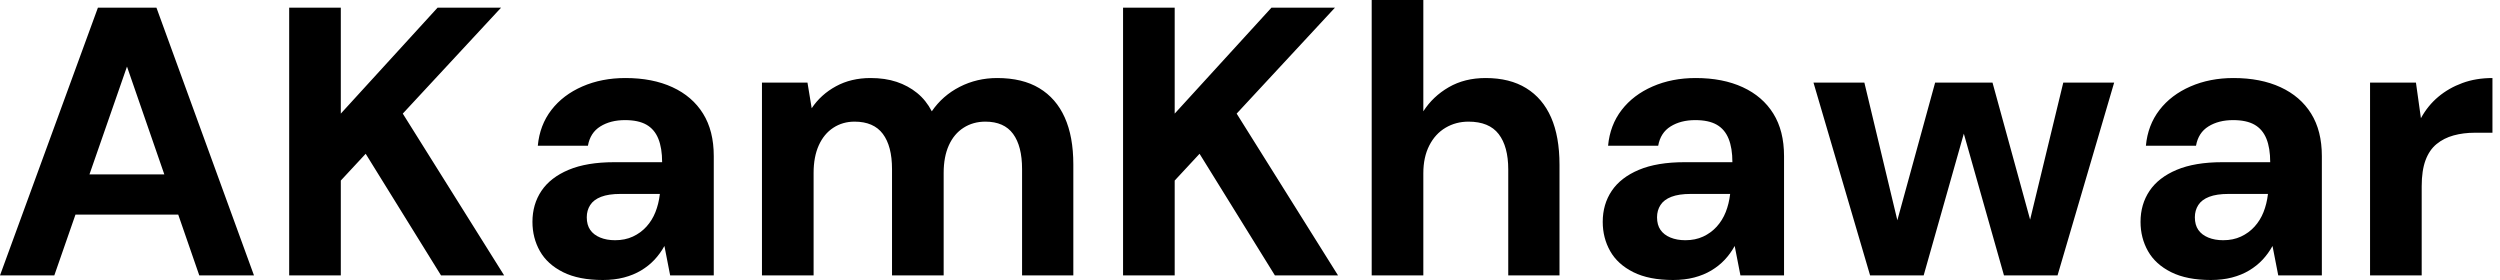 <svg baseProfile="full" height="28" version="1.1" viewBox="0 0 250 28" width="250" xmlns="http://www.w3.org/2000/svg" xmlns:ev="http://www.w3.org/2001/xml-events" xmlns:xlink="http://www.w3.org/1999/xlink"><defs /><g><path d="M0.842 27.541 10.634 0.765H16.486L26.24 27.541H20.77L13.541 6.656L6.273 27.541ZM5.164 21.459 6.541 17.443H20.158L21.497 21.459Z M29.76 27.541V0.765H34.923V11.361L44.601 0.765H50.951L41.12 11.361L51.257 27.541H44.945L37.41 15.377L34.923 18.055V27.541Z M61.126 28Q58.716 28 57.148 27.216Q55.579 26.432 54.833 25.112Q54.087 23.792 54.087 22.186Q54.087 20.426 54.986 19.087Q55.885 17.749 57.702 16.984Q59.519 16.219 62.273 16.219H67.055Q67.055 14.803 66.672 13.866Q66.29 12.929 65.486 12.47Q64.683 12.011 63.344 12.011Q61.891 12.011 60.877 12.642Q59.863 13.273 59.634 14.574H54.623Q54.814 12.508 55.981 10.997Q57.148 9.486 59.079 8.645Q61.011 7.803 63.383 7.803Q66.098 7.803 68.087 8.721Q70.077 9.639 71.148 11.361Q72.219 13.082 72.219 15.607V27.541H67.858L67.284 24.596Q66.863 25.361 66.29 25.973Q65.716 26.585 64.951 27.044Q64.186 27.503 63.23 27.751Q62.273 28 61.126 28ZM62.35 24.022Q63.344 24.022 64.128 23.658Q64.913 23.295 65.486 22.664Q66.06 22.033 66.385 21.21Q66.71 20.388 66.825 19.432V19.393H62.885Q61.699 19.393 60.954 19.68Q60.208 19.967 59.863 20.503Q59.519 21.038 59.519 21.727Q59.519 22.492 59.863 22.989Q60.208 23.486 60.858 23.754Q61.508 24.022 62.35 24.022Z M77.038 27.541V8.262H81.59L82.011 10.825Q82.929 9.448 84.44 8.626Q85.951 7.803 87.902 7.803Q89.355 7.803 90.503 8.186Q91.65 8.568 92.549 9.295Q93.448 10.022 94.022 11.131Q95.093 9.563 96.814 8.683Q98.536 7.803 100.563 7.803Q103.087 7.803 104.77 8.817Q106.454 9.831 107.314 11.743Q108.175 13.656 108.175 16.448V27.541H103.049V16.907Q103.049 14.612 102.15 13.388Q101.251 12.164 99.377 12.164Q98.153 12.164 97.197 12.776Q96.24 13.388 95.724 14.536Q95.208 15.683 95.208 17.29V27.541H90.044V16.907Q90.044 14.612 89.126 13.388Q88.208 12.164 86.295 12.164Q85.109 12.164 84.172 12.776Q83.235 13.388 82.719 14.536Q82.202 15.683 82.202 17.29V27.541Z M113.148 27.541V0.765H118.311V11.361L127.989 0.765H134.339L124.508 11.361L134.645 27.541H128.333L120.798 15.377L118.311 18.055V27.541Z M138.011 27.541V0.0H143.175V11.131Q144.131 9.639 145.719 8.721Q147.306 7.803 149.41 7.803Q151.82 7.803 153.464 8.817Q155.109 9.831 155.951 11.743Q156.792 13.656 156.792 16.486V27.541H151.667V16.945Q151.667 14.65 150.71 13.407Q149.754 12.164 147.689 12.164Q146.426 12.164 145.393 12.776Q144.361 13.388 143.768 14.555Q143.175 15.721 143.175 17.328V27.541Z M168.153 28Q165.743 28 164.175 27.216Q162.607 26.432 161.861 25.112Q161.115 23.792 161.115 22.186Q161.115 20.426 162.014 19.087Q162.913 17.749 164.73 16.984Q166.546 16.219 169.301 16.219H174.082Q174.082 14.803 173.699 13.866Q173.317 12.929 172.514 12.47Q171.71 12.011 170.372 12.011Q168.918 12.011 167.904 12.642Q166.891 13.273 166.661 14.574H161.65Q161.842 12.508 163.008 10.997Q164.175 9.486 166.107 8.645Q168.038 7.803 170.41 7.803Q173.126 7.803 175.115 8.721Q177.104 9.639 178.175 11.361Q179.246 13.082 179.246 15.607V27.541H174.885L174.311 24.596Q173.891 25.361 173.317 25.973Q172.743 26.585 171.978 27.044Q171.213 27.503 170.257 27.751Q169.301 28 168.153 28ZM169.377 24.022Q170.372 24.022 171.156 23.658Q171.94 23.295 172.514 22.664Q173.087 22.033 173.413 21.21Q173.738 20.388 173.852 19.432V19.393H169.913Q168.727 19.393 167.981 19.68Q167.235 19.967 166.891 20.503Q166.546 21.038 166.546 21.727Q166.546 22.492 166.891 22.989Q167.235 23.486 167.885 23.754Q168.536 24.022 169.377 24.022Z M187.852 27.541 182.191 8.262H187.279L191.027 23.907L190.071 23.869L194.355 8.262H200.093L204.377 23.869L203.383 23.907L207.169 8.262H212.257L206.596 27.541H201.24L196.689 11.475H197.76L193.208 27.541Z M221.934 28Q219.525 28 217.956 27.216Q216.388 26.432 215.642 25.112Q214.896 23.792 214.896 22.186Q214.896 20.426 215.795 19.087Q216.694 17.749 218.511 16.984Q220.328 16.219 223.082 16.219H227.863Q227.863 14.803 227.481 13.866Q227.098 12.929 226.295 12.47Q225.492 12.011 224.153 12.011Q222.699 12.011 221.686 12.642Q220.672 13.273 220.443 14.574H215.432Q215.623 12.508 216.79 10.997Q217.956 9.486 219.888 8.645Q221.82 7.803 224.191 7.803Q226.907 7.803 228.896 8.721Q230.885 9.639 231.956 11.361Q233.027 13.082 233.027 15.607V27.541H228.667L228.093 24.596Q227.672 25.361 227.098 25.973Q226.525 26.585 225.76 27.044Q224.995 27.503 224.038 27.751Q223.082 28 221.934 28ZM223.158 24.022Q224.153 24.022 224.937 23.658Q225.721 23.295 226.295 22.664Q226.869 22.033 227.194 21.21Q227.519 20.388 227.634 19.432V19.393H223.694Q222.508 19.393 221.762 19.68Q221.016 19.967 220.672 20.503Q220.328 21.038 220.328 21.727Q220.328 22.492 220.672 22.989Q221.016 23.486 221.667 23.754Q222.317 24.022 223.158 24.022Z M237.847 27.541V8.262H242.437L242.934 11.82Q243.623 10.557 244.675 9.678Q245.727 8.798 247.085 8.301Q248.443 7.803 250.087 7.803V13.273H248.328Q247.18 13.273 246.205 13.541Q245.23 13.809 244.503 14.402Q243.776 14.995 243.393 16.027Q243.011 17.06 243.011 18.628V27.541Z " fill="rgb(0,0,0)" transform="translate(-0.842, 0)" /></g></svg>